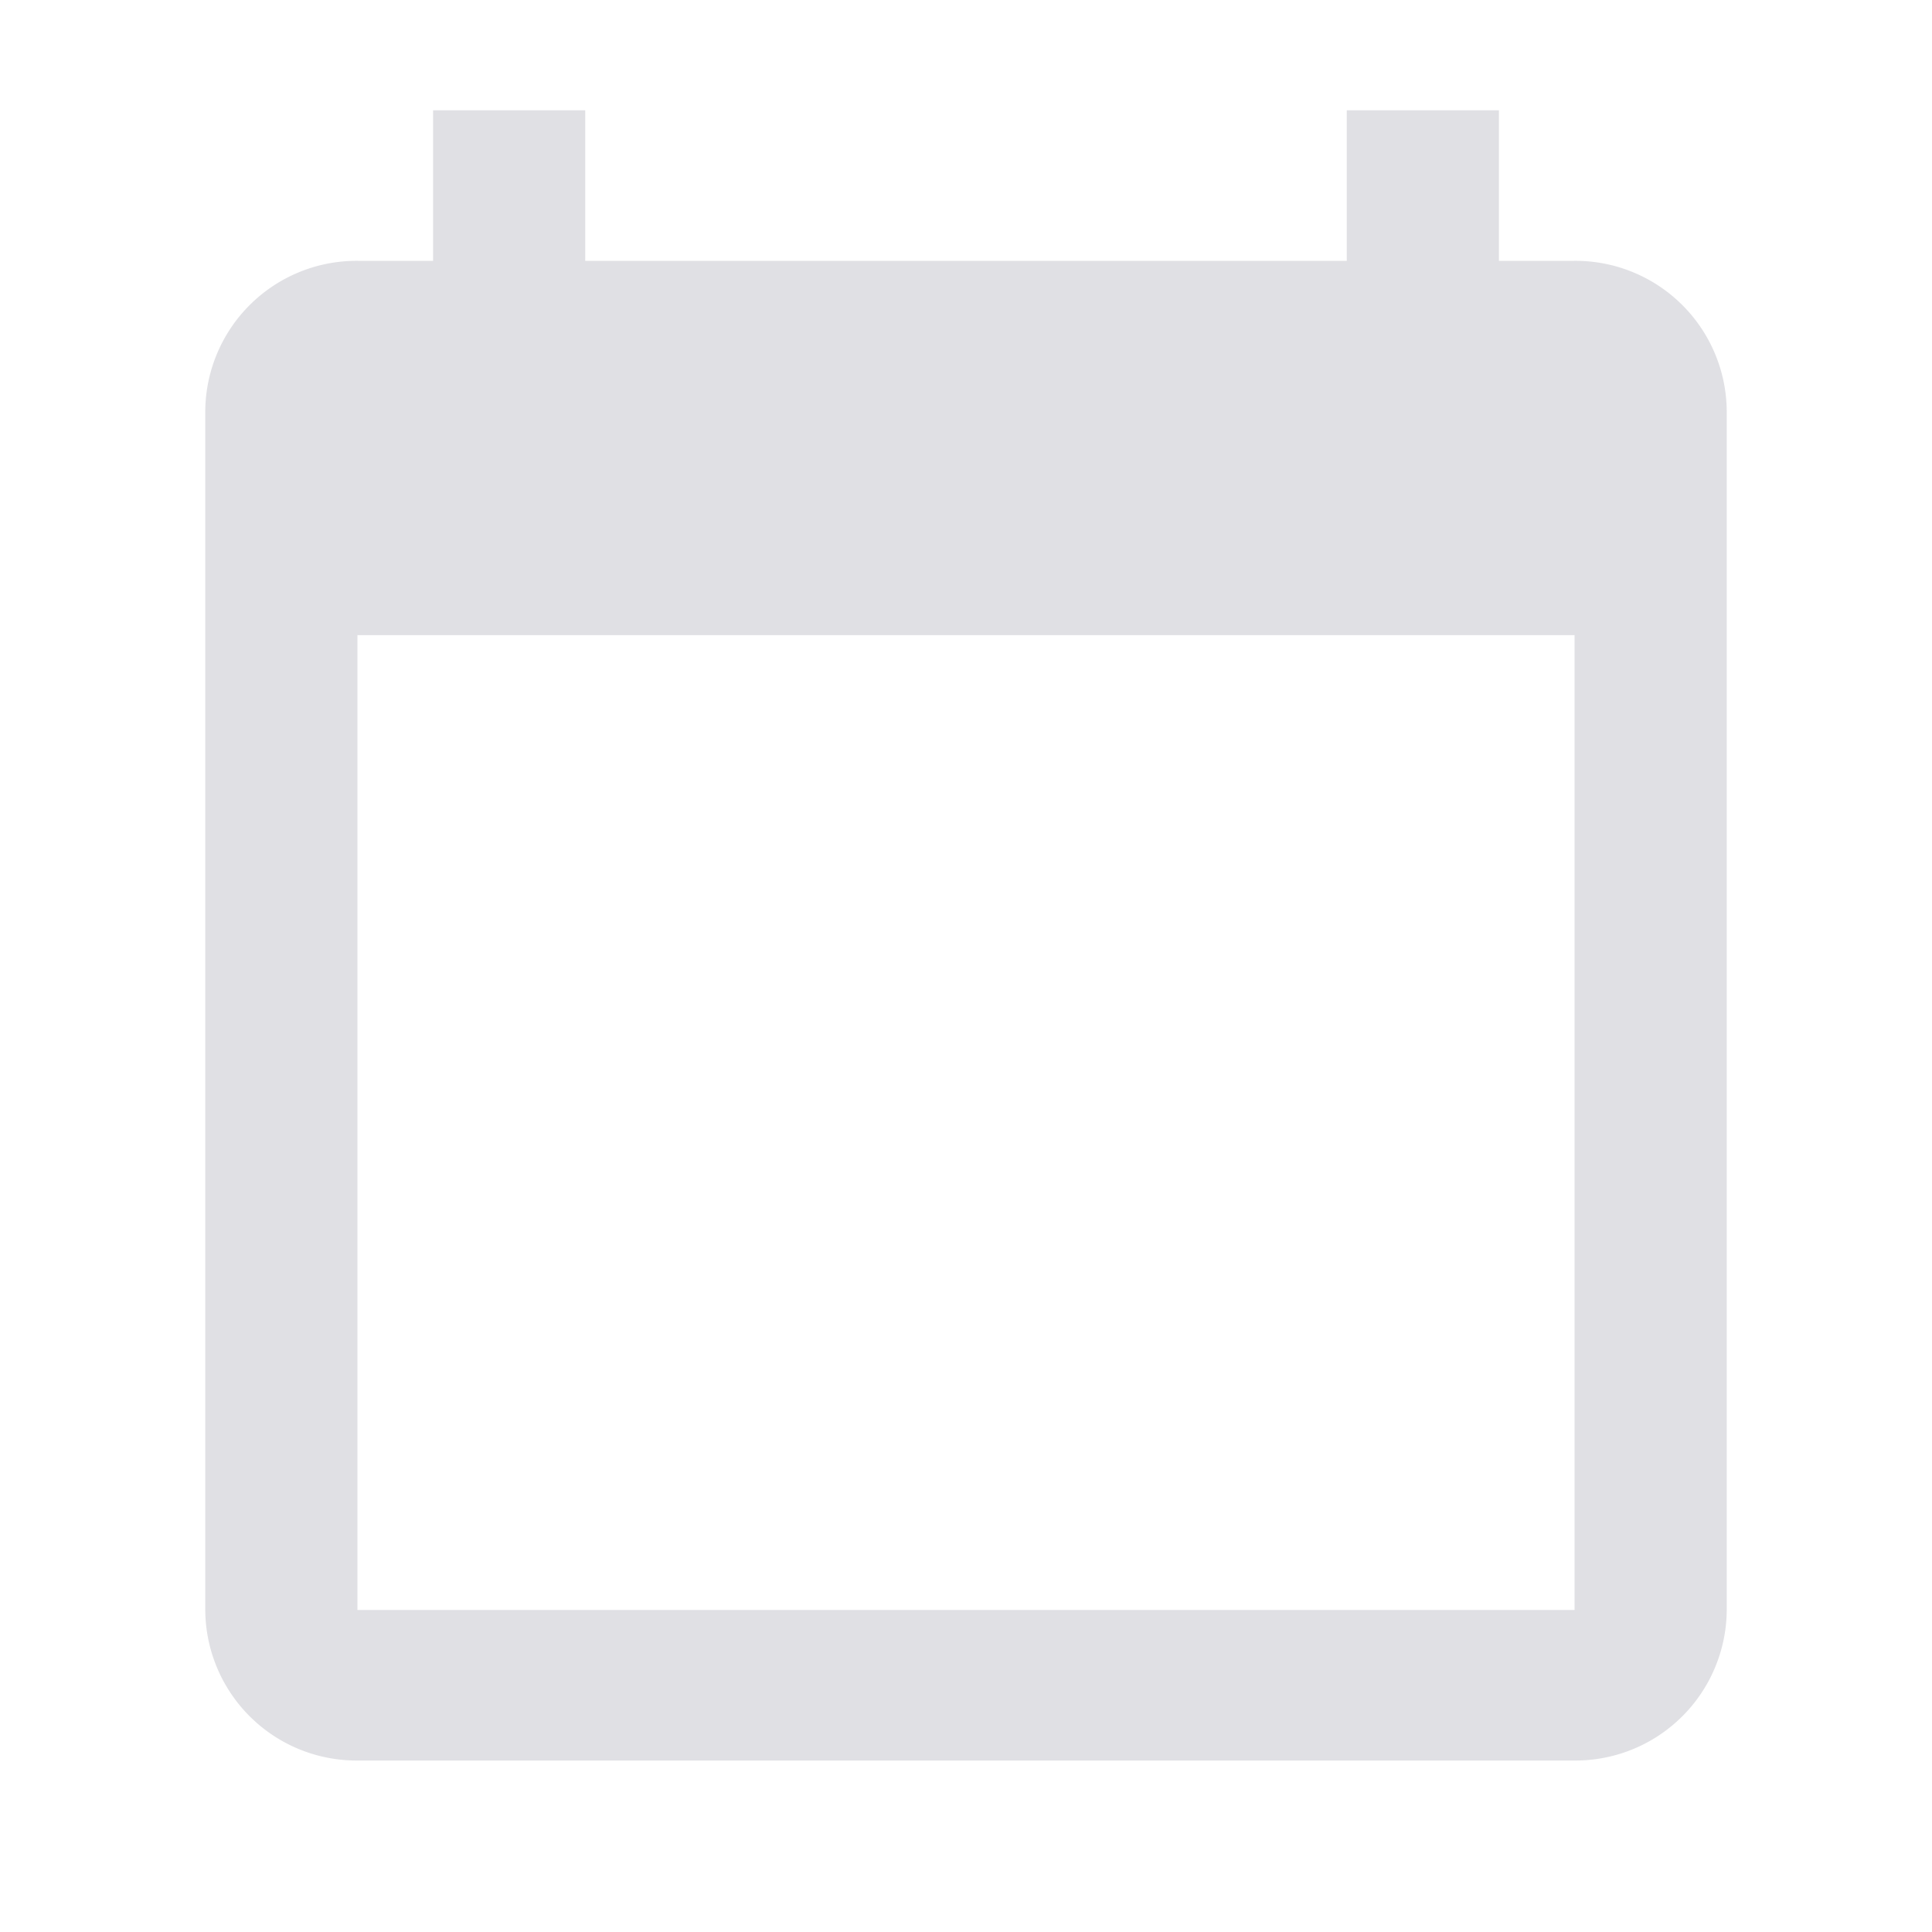 <svg version="1.1" xmlns="http://www.w3.org/2000/svg" viewBox="0 0 24 24" xml:space="preserve"><path style="fill:#e0e0e4" d="M19.56,3.24h-.94V1.37H16.73V3.24H7.27V1.37H5.38V3.24H4.44A1.88,1.88,0,0,0,2.55,5.1V20a1.88,1.88,0,0,0,1.89,1.87H19.56A1.88,1.88,0,0,0,21.45,20V5.1A1.88,1.88,0,0,0,19.56,3.24Zm0,16.76H4.44V7.89H19.56Z"/></svg>